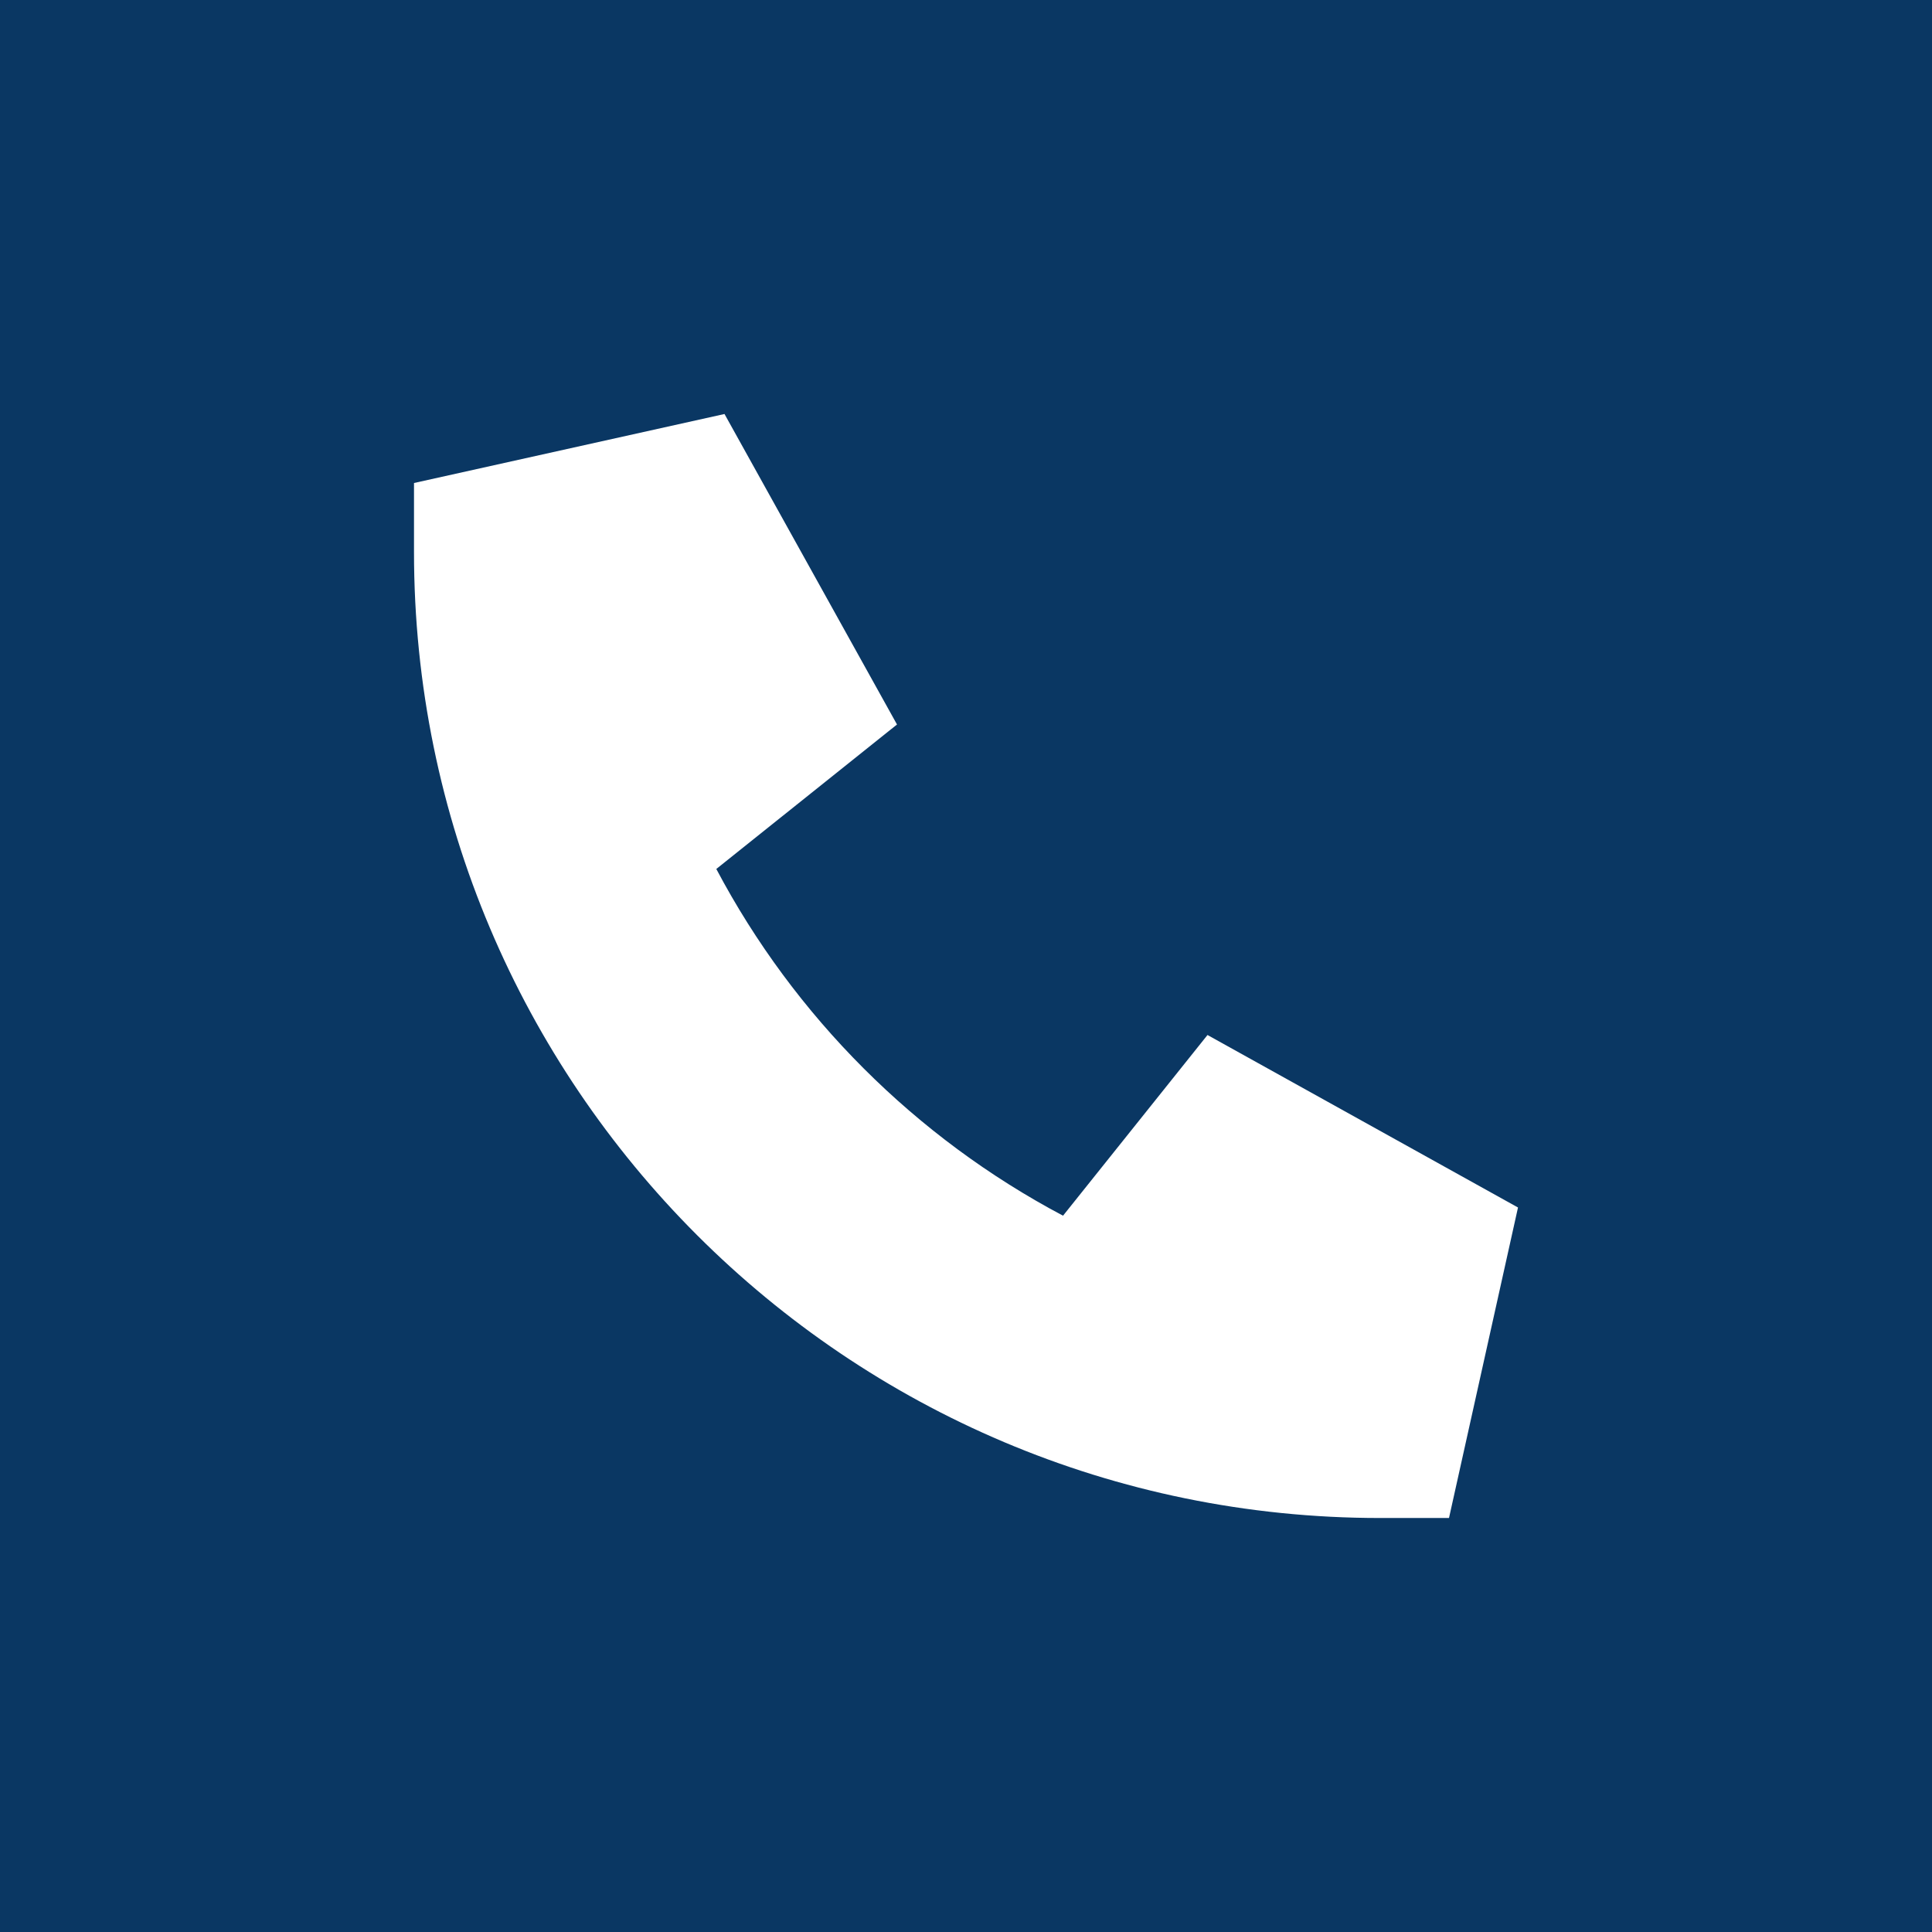 <?xml version="1.0" encoding="UTF-8"?> <svg xmlns="http://www.w3.org/2000/svg" id="a" viewBox="0 0 448 448"><defs><style>.b{fill:#0a3763;}</style></defs><path class="b" d="M448,0H0v448h448V0ZM168,96l40,72-41.9,33.5c18.1,34.2,46.2,62.3,80.4,80.4l33.5-41.9,72,40-16,72h-16c-123.7,0-224-100.3-224-224v-16l72-16Z"></path></svg> 